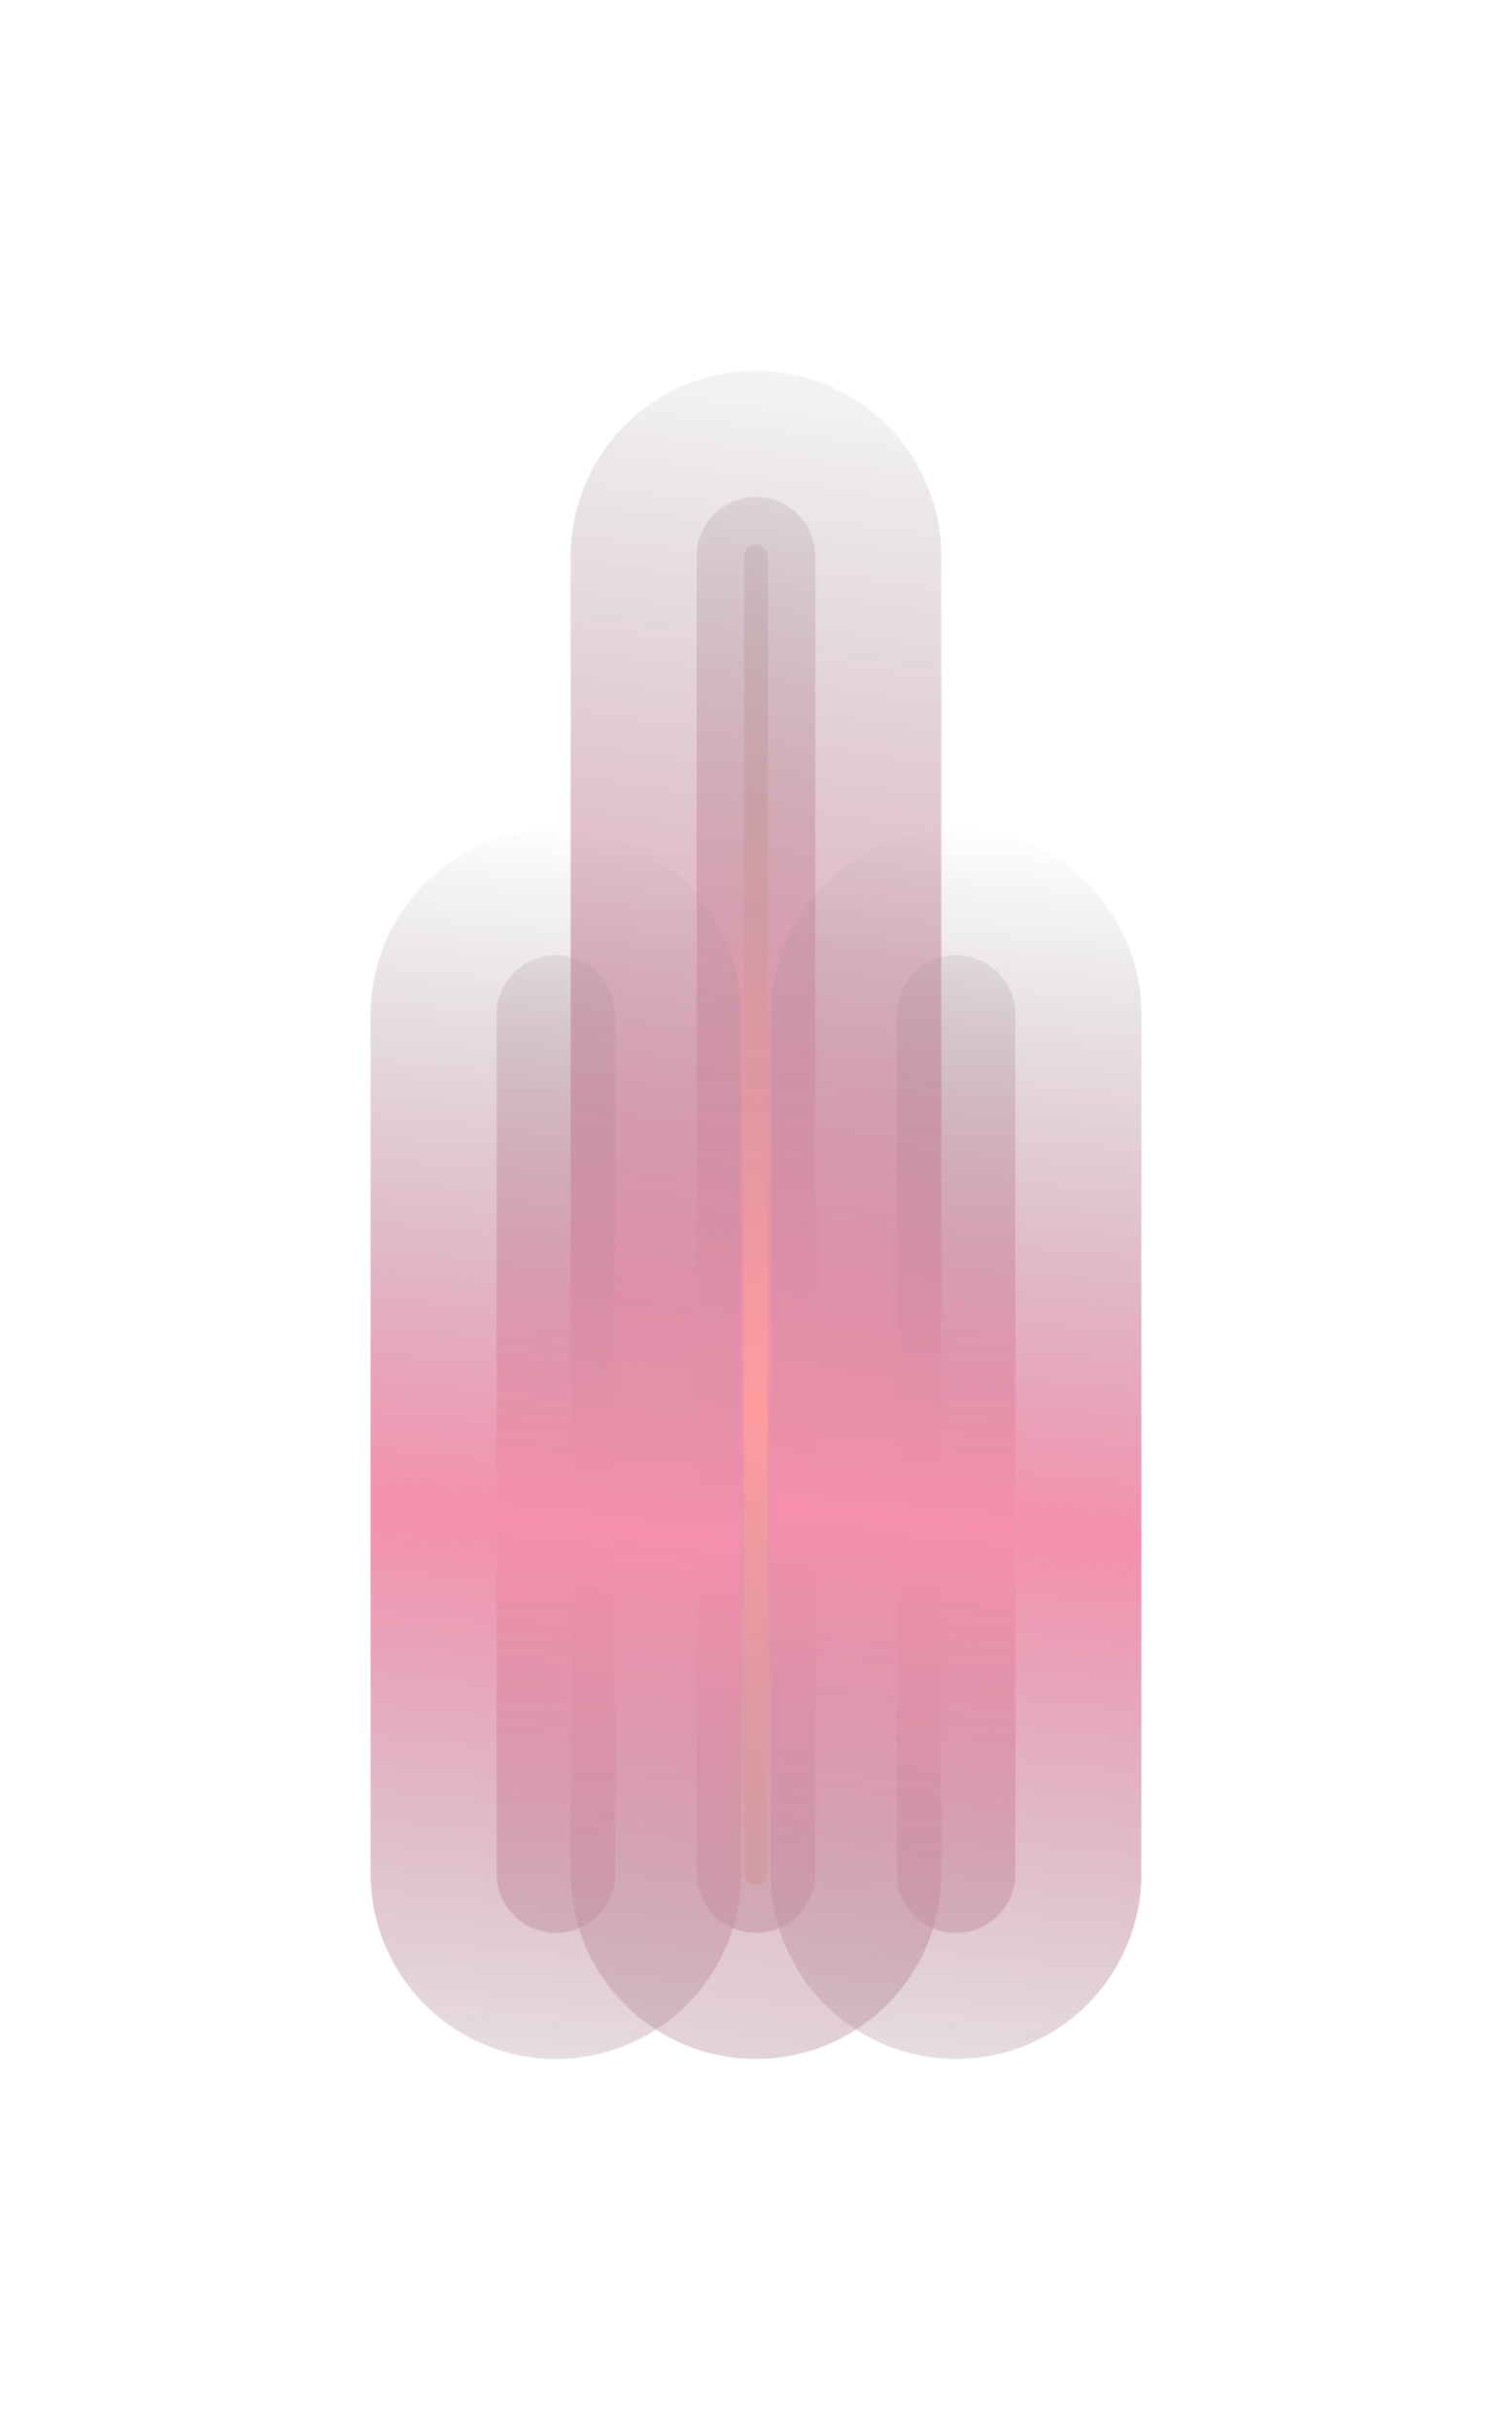 <?xml version="1.0" encoding="UTF-8"?> <svg xmlns="http://www.w3.org/2000/svg" width="1020" height="1638" viewBox="0 0 1020 1638" fill="none"><g opacity="0.44"><g filter="url(#filter0_f_10_174)"><path d="M510 375L510 1263" stroke="url(#paint0_linear_10_174)" stroke-width="250" stroke-linecap="round"></path></g><g filter="url(#filter1_f_10_174)"><path d="M510 375L510 1263" stroke="url(#paint1_linear_10_174)" stroke-width="80" stroke-linecap="round"></path></g><g filter="url(#filter2_f_10_174)"><path d="M510 375L510 1263" stroke="url(#paint2_linear_10_174)" stroke-width="16" stroke-linecap="round"></path></g><g filter="url(#filter3_f_10_174)"><path d="M375 684L375 1263" stroke="url(#paint3_linear_10_174)" stroke-width="250" stroke-linecap="round"></path></g><g filter="url(#filter4_f_10_174)"><path d="M375 684V1263" stroke="url(#paint4_linear_10_174)" stroke-width="80" stroke-linecap="round"></path></g><g filter="url(#filter5_f_10_174)"><path d="M645 684L645 1263" stroke="url(#paint5_linear_10_174)" stroke-width="250" stroke-linecap="round"></path></g><g filter="url(#filter6_f_10_174)"><path d="M645 684V1263" stroke="url(#paint6_linear_10_174)" stroke-width="80" stroke-linecap="round"></path></g></g><defs><filter id="filter0_f_10_174" x="135" y="0" width="750" height="1638" filterUnits="userSpaceOnUse" color-interpolation-filters="sRGB"><feFlood flood-opacity="0" result="BackgroundImageFix"></feFlood><feBlend mode="normal" in="SourceGraphic" in2="BackgroundImageFix" result="shape"></feBlend><feGaussianBlur stdDeviation="125" result="effect1_foregroundBlur_10_174"></feGaussianBlur></filter><filter id="filter1_f_10_174" x="390" y="255" width="240" height="1128" filterUnits="userSpaceOnUse" color-interpolation-filters="sRGB"><feFlood flood-opacity="0" result="BackgroundImageFix"></feFlood><feBlend mode="normal" in="SourceGraphic" in2="BackgroundImageFix" result="shape"></feBlend><feGaussianBlur stdDeviation="40" result="effect1_foregroundBlur_10_174"></feGaussianBlur></filter><filter id="filter2_f_10_174" x="482" y="347" width="56" height="944" filterUnits="userSpaceOnUse" color-interpolation-filters="sRGB"><feFlood flood-opacity="0" result="BackgroundImageFix"></feFlood><feBlend mode="normal" in="SourceGraphic" in2="BackgroundImageFix" result="shape"></feBlend><feGaussianBlur stdDeviation="10" result="effect1_foregroundBlur_10_174"></feGaussianBlur></filter><filter id="filter3_f_10_174" x="0" y="309" width="750" height="1329" filterUnits="userSpaceOnUse" color-interpolation-filters="sRGB"><feFlood flood-opacity="0" result="BackgroundImageFix"></feFlood><feBlend mode="normal" in="SourceGraphic" in2="BackgroundImageFix" result="shape"></feBlend><feGaussianBlur stdDeviation="125" result="effect1_foregroundBlur_10_174"></feGaussianBlur></filter><filter id="filter4_f_10_174" x="255" y="564" width="240" height="819" filterUnits="userSpaceOnUse" color-interpolation-filters="sRGB"><feFlood flood-opacity="0" result="BackgroundImageFix"></feFlood><feBlend mode="normal" in="SourceGraphic" in2="BackgroundImageFix" result="shape"></feBlend><feGaussianBlur stdDeviation="40" result="effect1_foregroundBlur_10_174"></feGaussianBlur></filter><filter id="filter5_f_10_174" x="270" y="309" width="750" height="1329" filterUnits="userSpaceOnUse" color-interpolation-filters="sRGB"><feFlood flood-opacity="0" result="BackgroundImageFix"></feFlood><feBlend mode="normal" in="SourceGraphic" in2="BackgroundImageFix" result="shape"></feBlend><feGaussianBlur stdDeviation="125" result="effect1_foregroundBlur_10_174"></feGaussianBlur></filter><filter id="filter6_f_10_174" x="525" y="564" width="240" height="819" filterUnits="userSpaceOnUse" color-interpolation-filters="sRGB"><feFlood flood-opacity="0" result="BackgroundImageFix"></feFlood><feBlend mode="normal" in="SourceGraphic" in2="BackgroundImageFix" result="shape"></feBlend><feGaussianBlur stdDeviation="40" result="effect1_foregroundBlur_10_174"></feGaussianBlur></filter><linearGradient id="paint0_linear_10_174" x1="320" y1="145.449" x2="94.102" y2="1642.1" gradientUnits="userSpaceOnUse"><stop stop-color="#020204" stop-opacity="0"></stop><stop offset="0.475" stop-color="#EA0046"></stop><stop offset="1" stop-color="#020204" stop-opacity="0"></stop></linearGradient><linearGradient id="paint1_linear_10_174" x1="320" y1="145.449" x2="94.102" y2="1642.1" gradientUnits="userSpaceOnUse"><stop stop-color="#020204" stop-opacity="0"></stop><stop offset="0.475" stop-color="#EA0046"></stop><stop offset="1" stop-color="#020204" stop-opacity="0"></stop></linearGradient><linearGradient id="paint2_linear_10_174" x1="320" y1="145.449" x2="94.102" y2="1642.1" gradientUnits="userSpaceOnUse"><stop stop-color="#020204" stop-opacity="0"></stop><stop offset="0.506" stop-color="#FF1E26"></stop><stop offset="1" stop-color="#020204" stop-opacity="0"></stop></linearGradient><linearGradient id="paint3_linear_10_174" x1="185" y1="534.327" x2="87.717" y2="1522.84" gradientUnits="userSpaceOnUse"><stop stop-color="#020204" stop-opacity="0"></stop><stop offset="0.475" stop-color="#EA0046"></stop><stop offset="1" stop-color="#020204" stop-opacity="0"></stop></linearGradient><linearGradient id="paint4_linear_10_174" x1="185" y1="534.327" x2="87.717" y2="1522.84" gradientUnits="userSpaceOnUse"><stop stop-color="#020204" stop-opacity="0"></stop><stop offset="0.475" stop-color="#EA0046"></stop><stop offset="1" stop-color="#020204" stop-opacity="0"></stop></linearGradient><linearGradient id="paint5_linear_10_174" x1="455" y1="534.327" x2="357.717" y2="1522.84" gradientUnits="userSpaceOnUse"><stop stop-color="#020204" stop-opacity="0"></stop><stop offset="0.475" stop-color="#EA0046"></stop><stop offset="1" stop-color="#020204" stop-opacity="0"></stop></linearGradient><linearGradient id="paint6_linear_10_174" x1="455" y1="534.327" x2="357.717" y2="1522.84" gradientUnits="userSpaceOnUse"><stop stop-color="#020204" stop-opacity="0"></stop><stop offset="0.475" stop-color="#EA0046"></stop><stop offset="1" stop-color="#020204" stop-opacity="0"></stop></linearGradient></defs></svg> 